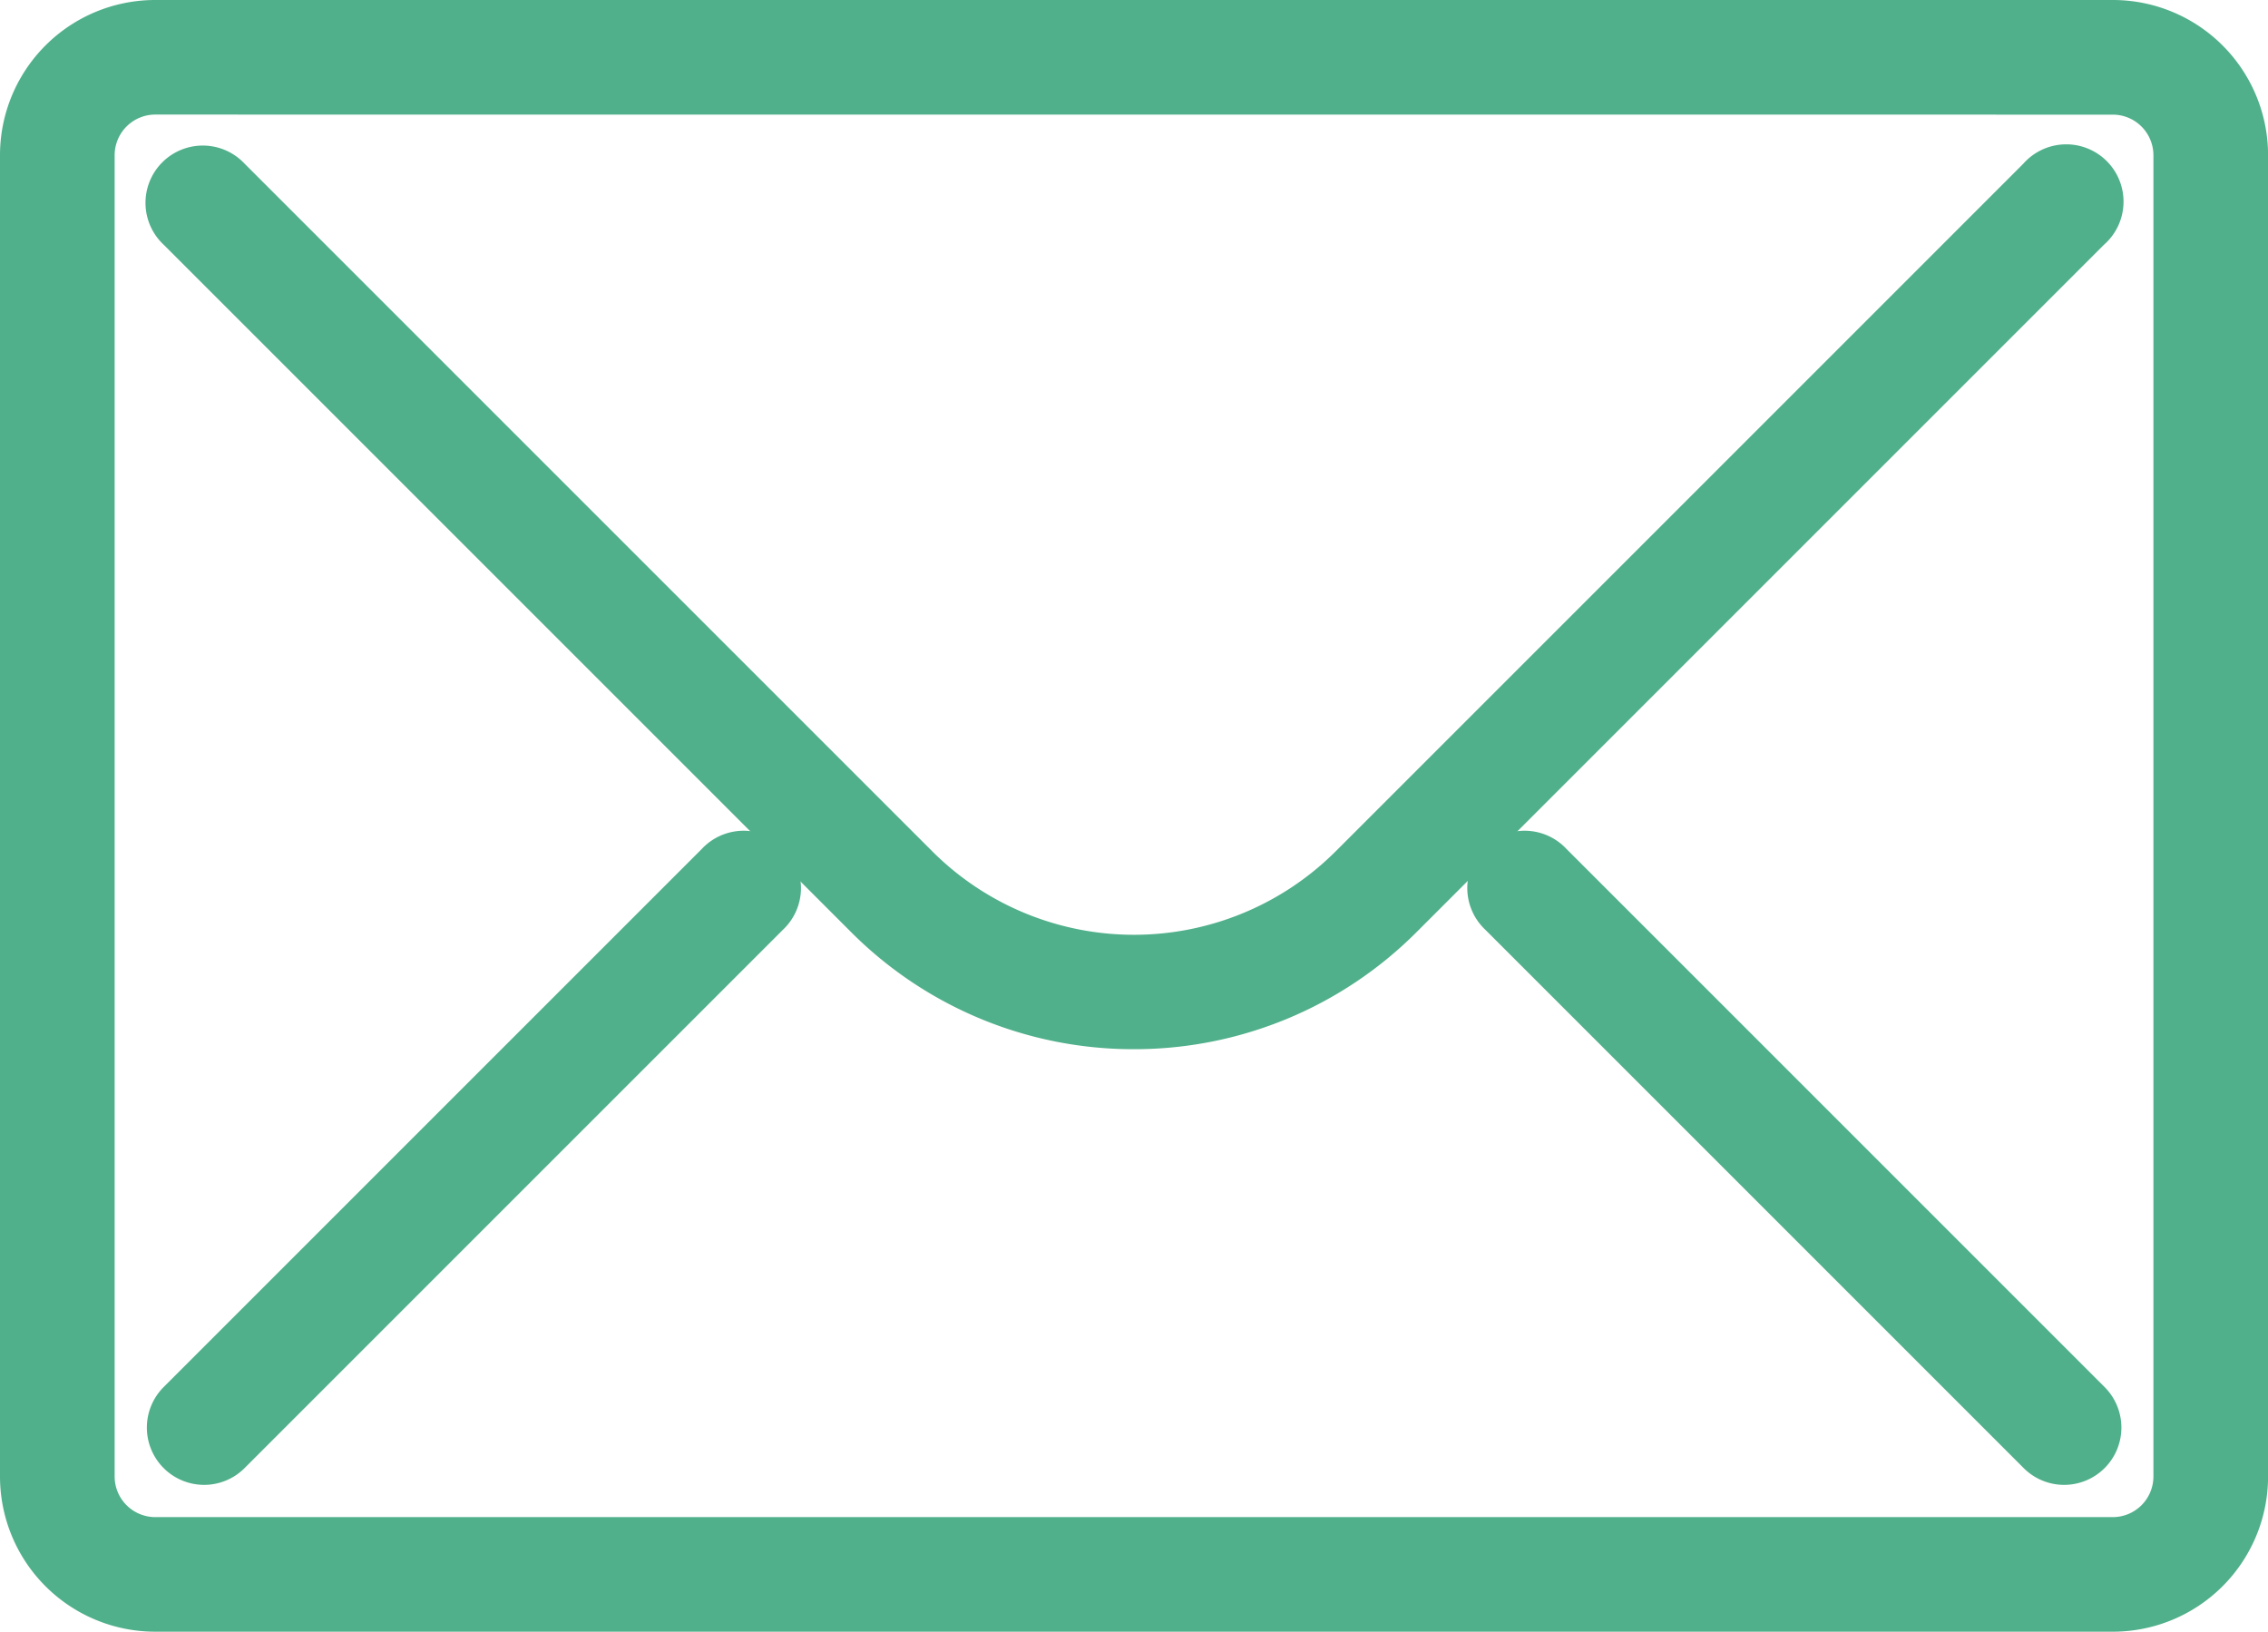 <?xml version="1.0" encoding="UTF-8"?>
<svg xmlns="http://www.w3.org/2000/svg" width="33.967" height="24.438" viewBox="0 0 33.967 24.438">
  <g id="Group_298" data-name="Group 298" transform="translate(-48.875 -54.875)">
    <g id="Group_127" data-name="Group 127" transform="translate(49 55)">
      <path id="Path_85" data-name="Path 85" d="M80.518,79.188H51.2a2.2,2.2,0,0,1-2.2-2.2V57.2A2.2,2.2,0,0,1,51.2,55H80.518a2.2,2.2,0,0,1,2.2,2.2v19.79A2.2,2.2,0,0,1,80.518,79.188ZM51.2,56.466a.734.734,0,0,0-.733.733v19.79a.734.734,0,0,0,.733.733H80.518a.734.734,0,0,0,.733-.733V57.2a.734.734,0,0,0-.733-.733Z" transform="translate(-49 -55)" fill="#50b08b" stroke="#50b08b" stroke-width="0.25"></path>
    </g>
    <g id="Group_128" data-name="Group 128" transform="translate(51.199 57.199)">
      <path id="Path_86" data-name="Path 86" d="M66.659,71.265a5.845,5.845,0,0,1-4.146-1.715l-10.3-10.3a.733.733,0,1,1,1.036-1.036l10.3,10.3a4.4,4.4,0,0,0,6.22,0l10.3-10.3A.733.733,0,1,1,81.1,59.251l-10.3,10.3A5.845,5.845,0,0,1,66.659,71.265Z" transform="translate(-52 -58)" fill="#50b08b" stroke="#50b08b" stroke-width="0.25"></path>
    </g>
    <g id="Group_129" data-name="Group 129" transform="translate(51.199 67.46)">
      <path id="Path_87" data-name="Path 87" d="M52.733,81.529a.733.733,0,0,1-.518-1.251l8.063-8.063a.733.733,0,1,1,1.036,1.036l-8.063,8.063A.731.731,0,0,1,52.733,81.529Z" transform="translate(-52 -72)" fill="#50b08b" stroke="#50b08b" stroke-width="0.25"></path>
    </g>
    <g id="Group_130" data-name="Group 130" transform="translate(70.989 67.46)">
      <path id="Path_88" data-name="Path 88" d="M87.8,81.529a.731.731,0,0,1-.518-.215l-8.063-8.063a.733.733,0,1,1,1.036-1.036l8.063,8.063a.733.733,0,0,1-.518,1.251Z" transform="translate(-79 -72)" fill="#50b08b" stroke="#50b08b" stroke-width="0.25"></path>
    </g>
  </g>
</svg>
